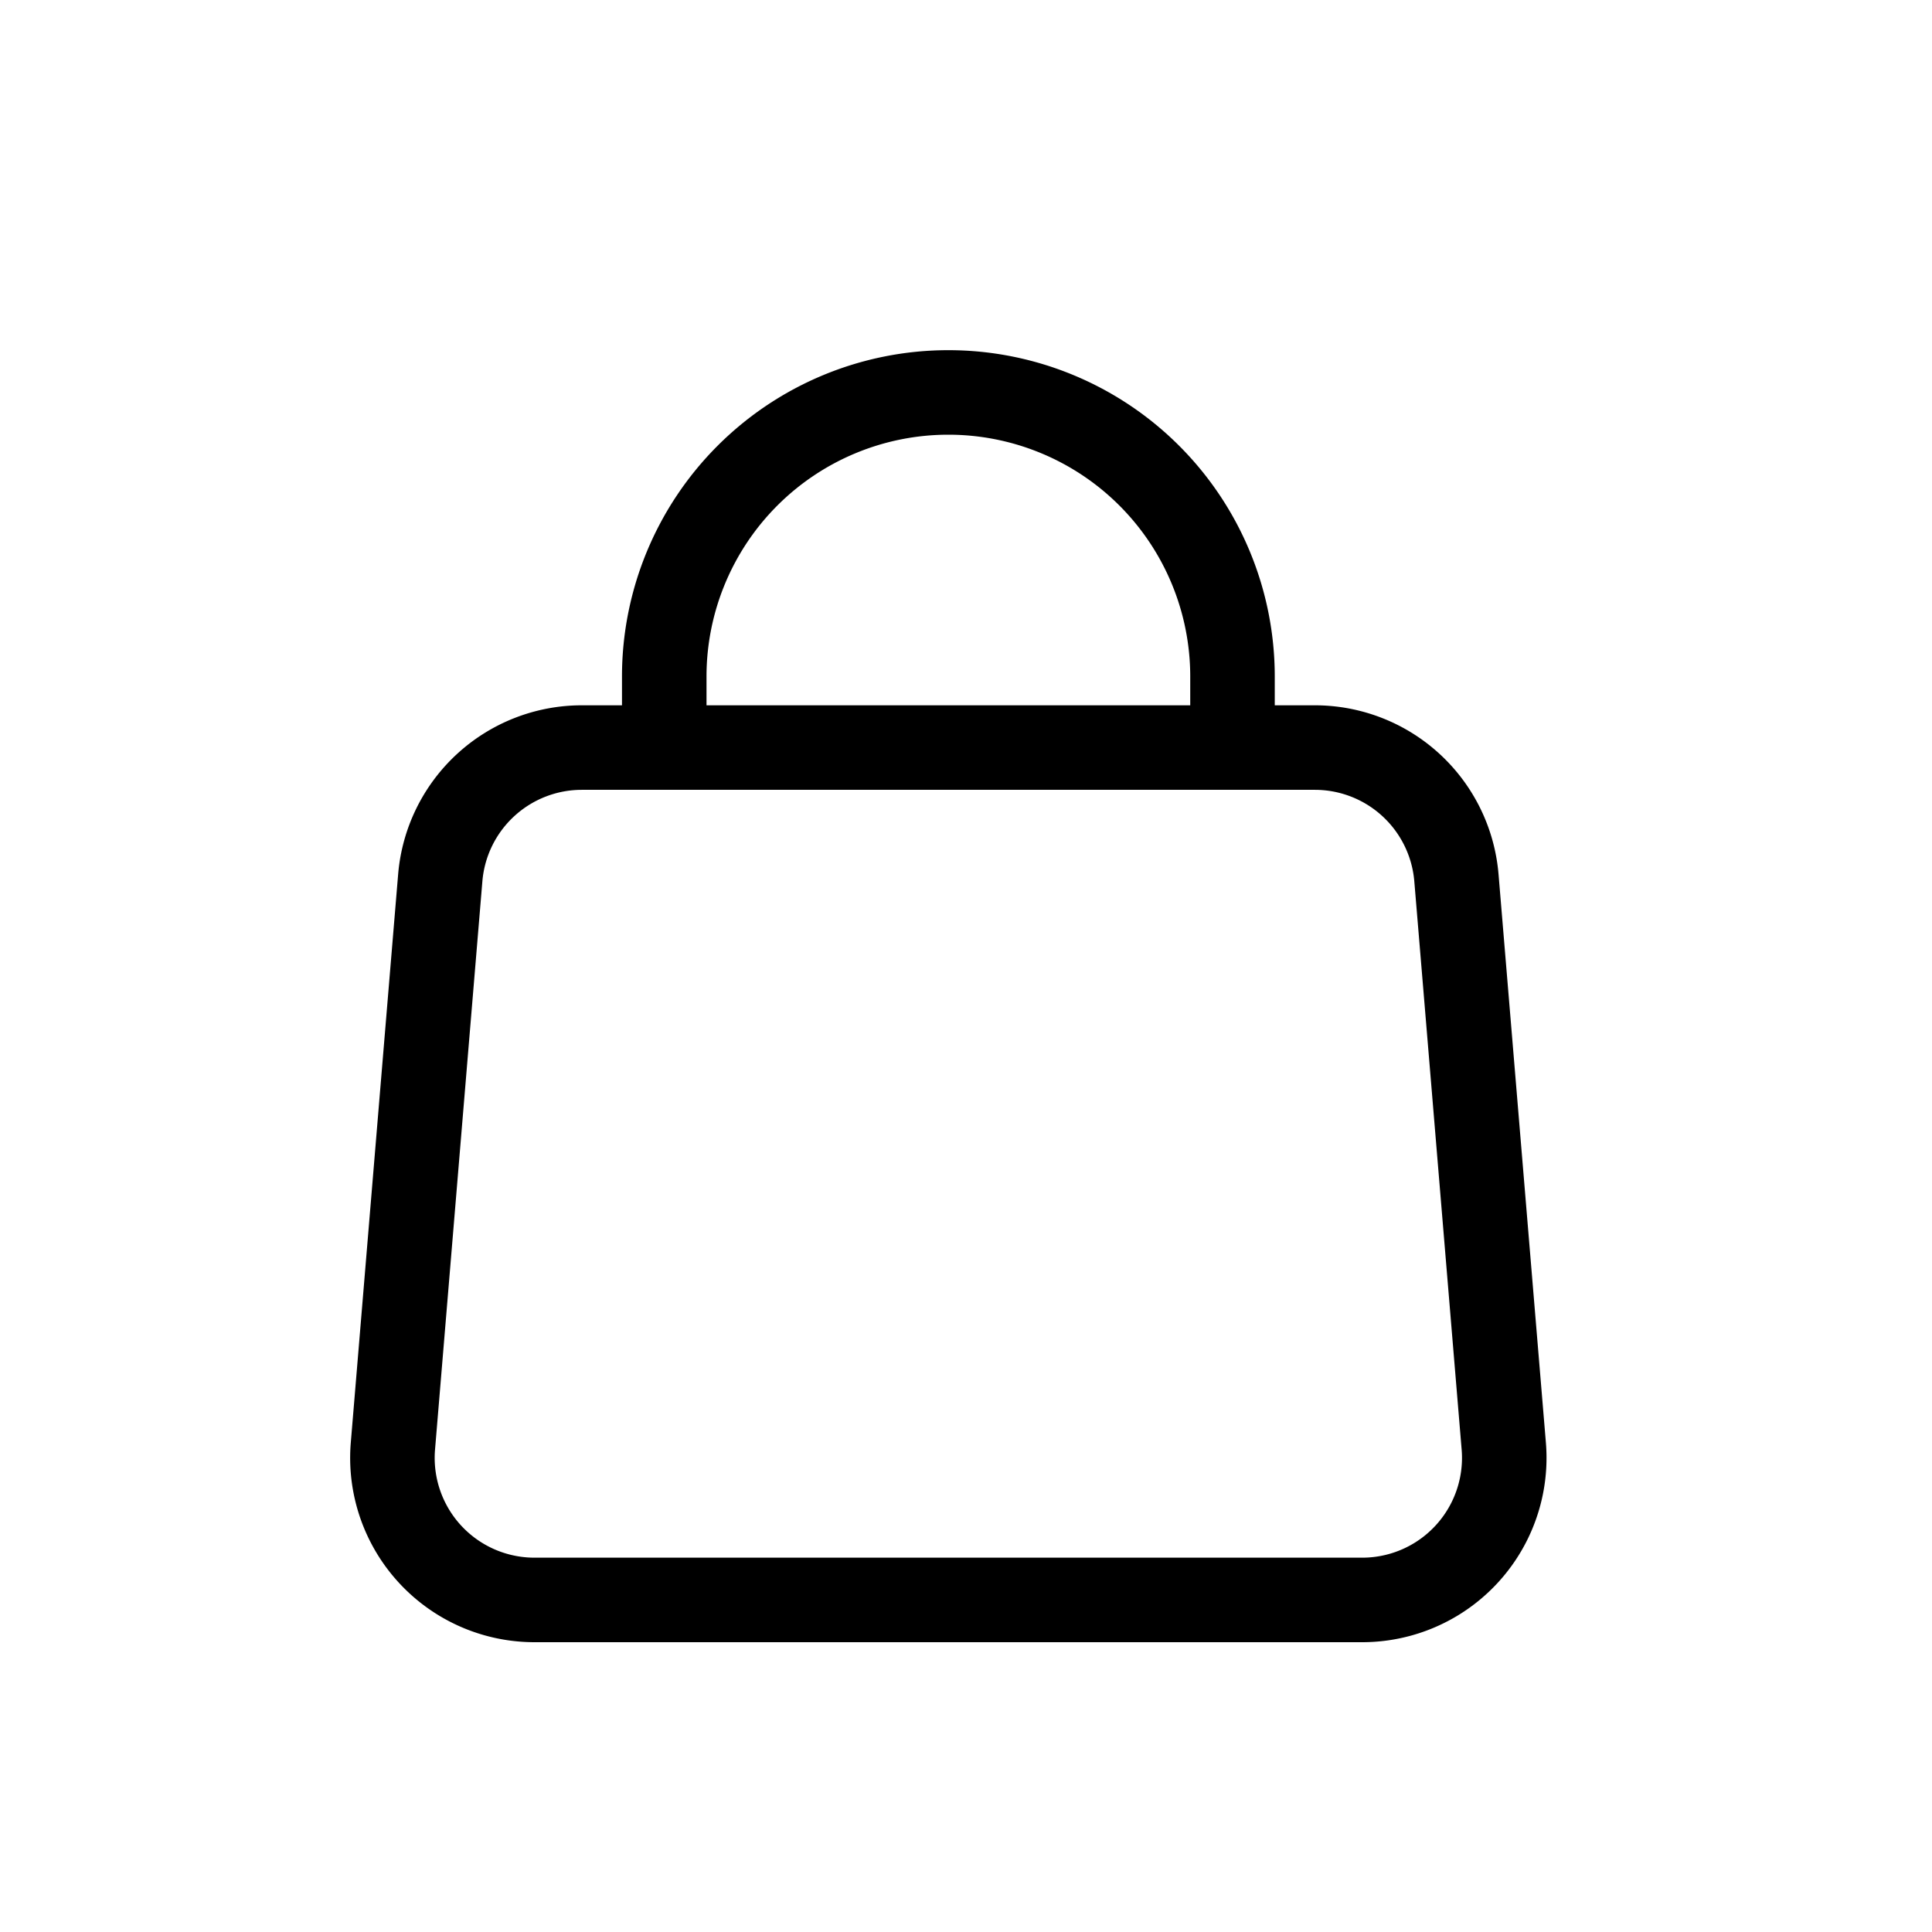 <svg xmlns="http://www.w3.org/2000/svg" width="32" height="32" viewBox="0 0 32 32">
    <defs>
        <clipPath id="be3wsrhdja">
            <path transform="translate(342 60)" style="fill:#fff;stroke:#707070" d="M0 0h32v32H0z"/>
        </clipPath>
    </defs>
    <g data-name="마스크 그룹 4262" transform="translate(-342 -60)" style="clip-path:url(#be3wsrhdja)">
        <path data-name="패스 26474" d="M9.719 9.632V8.456a4.706 4.706 0 0 1 9.412 0v1.176m-9.412 0H8.354a2.353 2.353 0 0 0-2.345 2.158l-.784 9.41a2.353 2.353 0 0 0 2.345 2.55h13.709a2.353 2.353 0 0 0 2.345-2.55l-.784-9.41a2.353 2.353 0 0 0-2.345-2.158H19.13m-9.412 0h9.412" transform="translate(343.283 62.75)" style="fill:none;stroke:#000;stroke-linecap:round;stroke-linejoin:round;stroke-width:1.4px"/>
    </g>
</svg>
